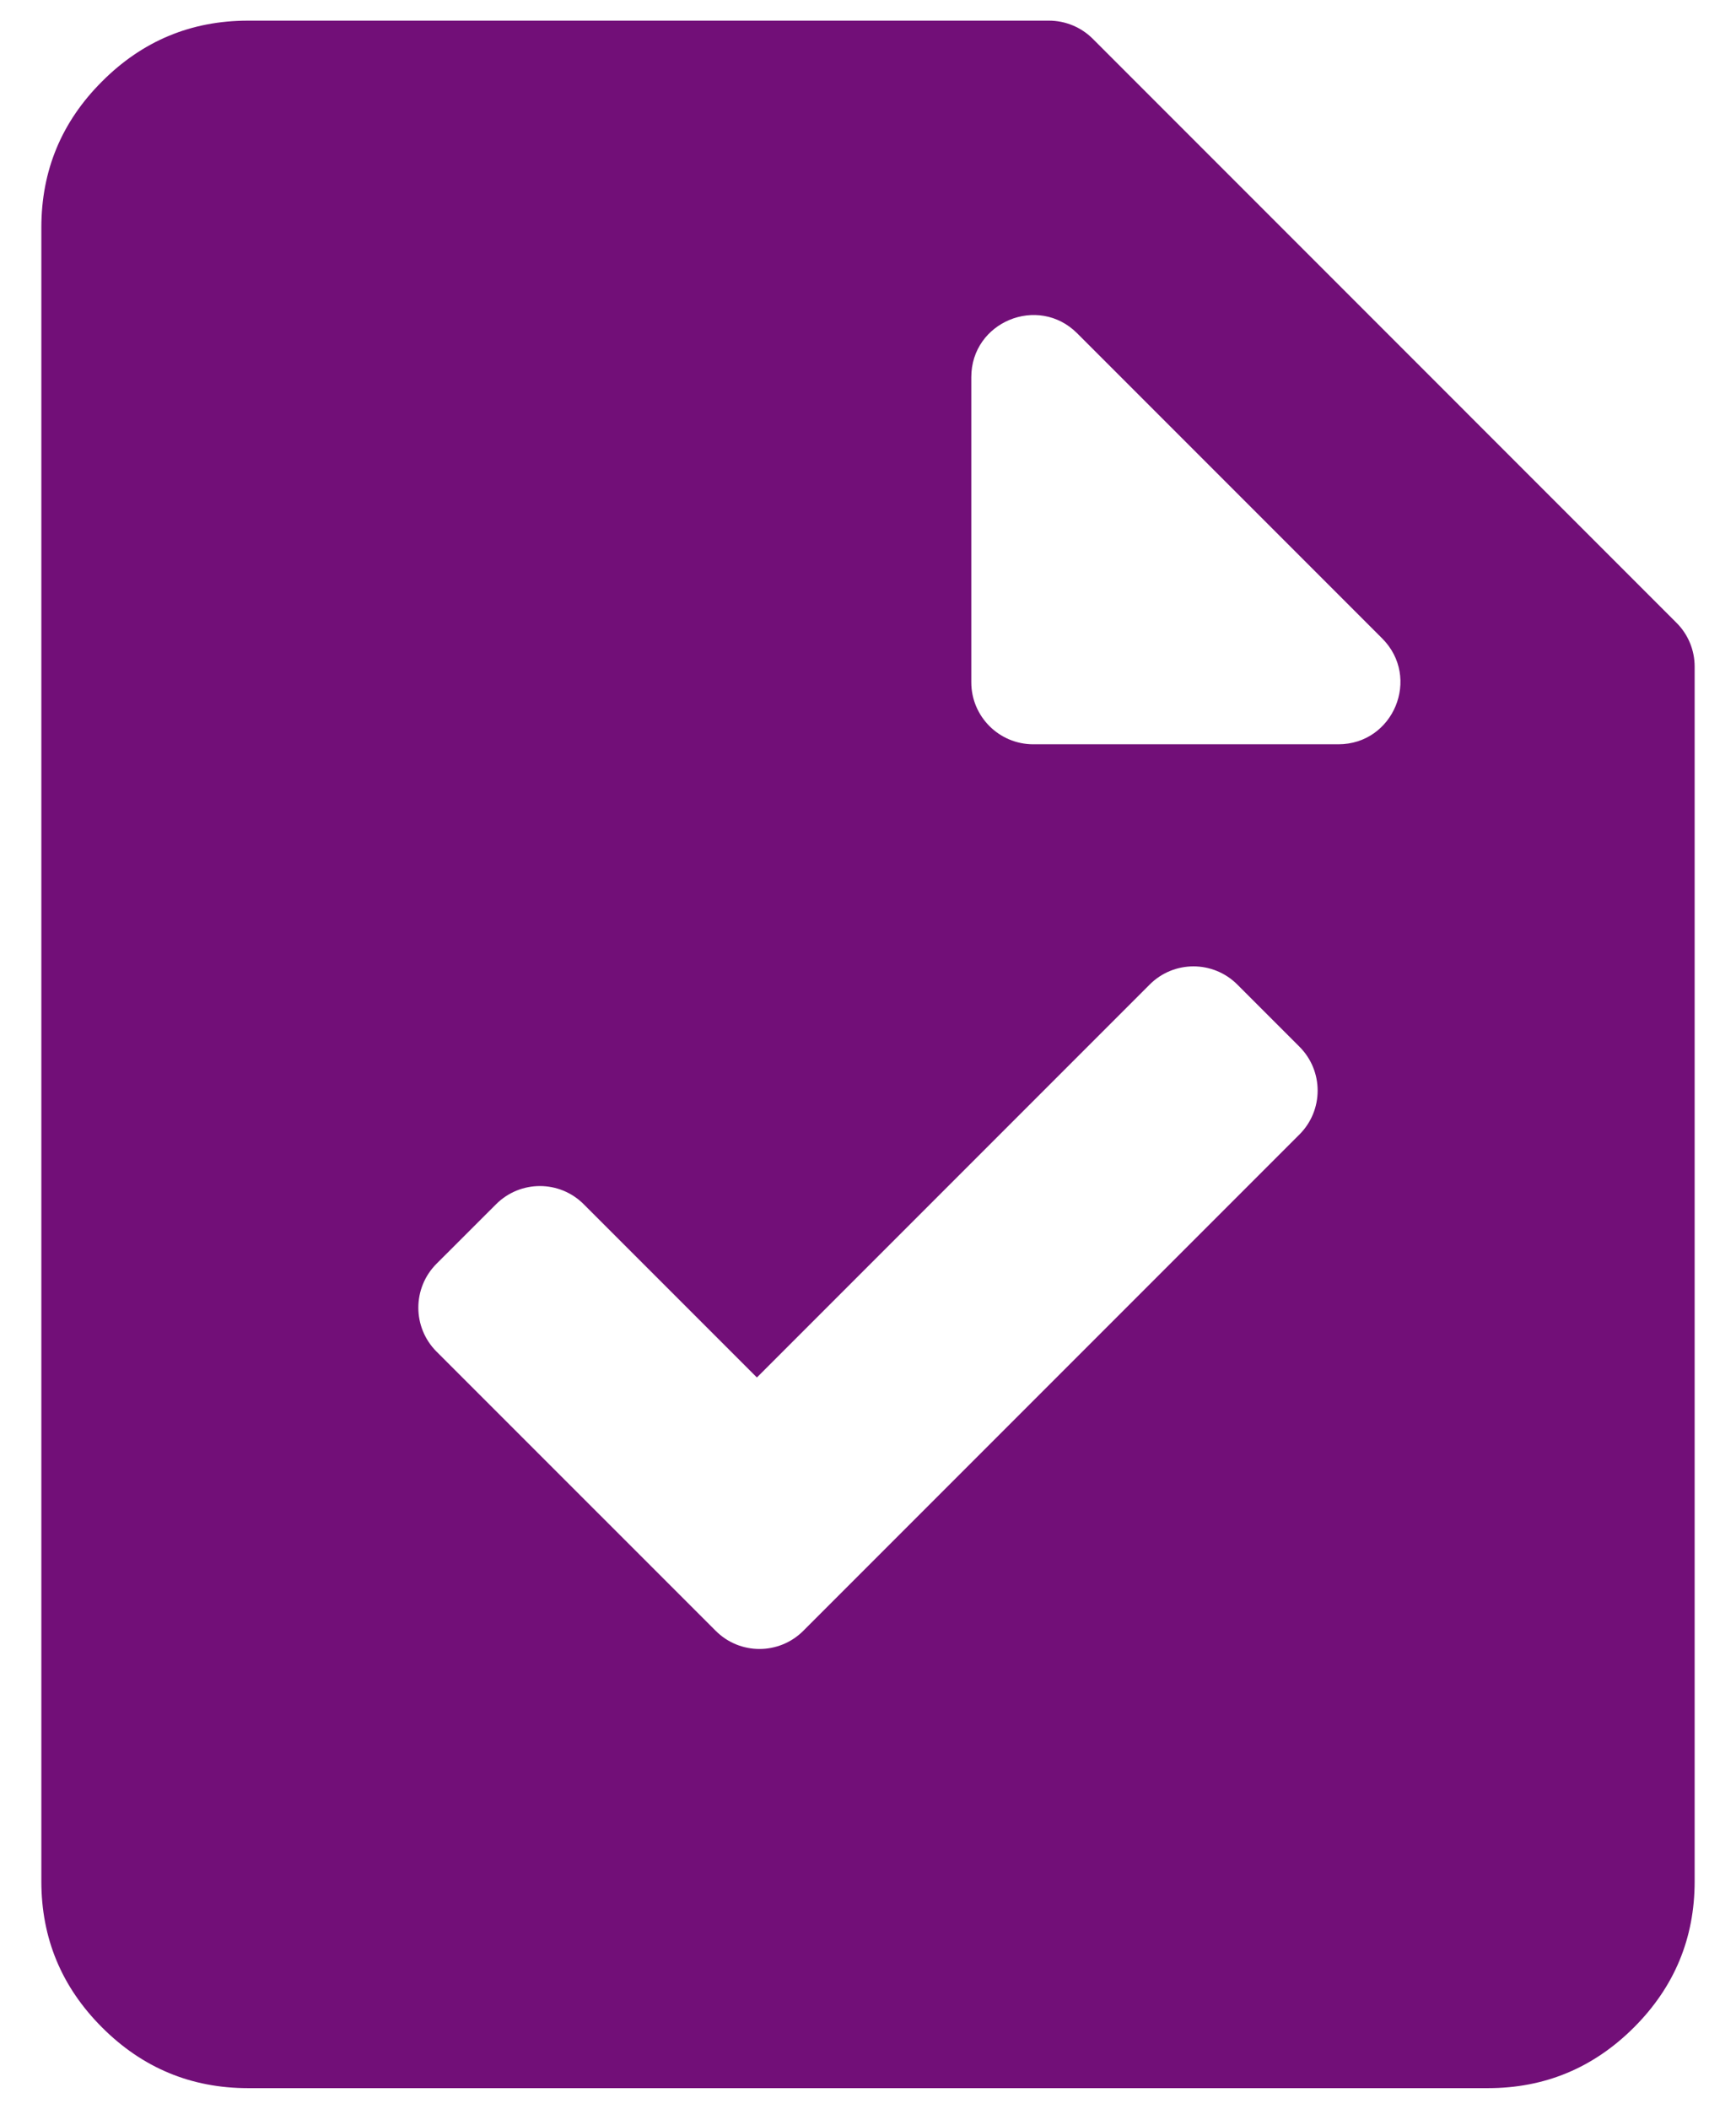 <svg width="28" height="34" viewBox="0 0 28 34" fill="none" xmlns="http://www.w3.org/2000/svg">
    <path d="M11.543 26.293C11.933 26.684 12.566 26.684 12.957 26.293L20.959 18.291C21.35 17.9 21.35 17.267 20.959 16.876L19.957 15.874C19.566 15.483 18.933 15.483 18.543 15.874L12.208 22.209L9.415 19.416C9.025 19.025 8.392 19.025 8.001 19.416L7.04 20.376C6.65 20.767 6.65 21.4 7.04 21.791L11.543 26.293ZM4 33.667C3.083 33.667 2.298 33.34 1.646 32.688C0.993 32.035 0.667 31.25 0.667 30.334V3.667C0.667 2.75 0.993 1.965 1.646 1.313C2.298 0.66 3.083 0.333 4 0.333H16.919C17.184 0.333 17.439 0.439 17.626 0.626L27.04 10.041C27.228 10.228 27.333 10.482 27.333 10.748V30.334C27.333 31.25 27.007 32.035 26.354 32.688C25.701 33.34 24.916 33.667 24 33.667H4ZM15.666 11C15.666 11.552 16.114 12 16.666 12H21.586C22.477 12 22.923 10.923 22.293 10.293L17.374 5.374C16.744 4.744 15.666 5.19 15.666 6.081V11Z" fill="#720F78"/>
</svg>
